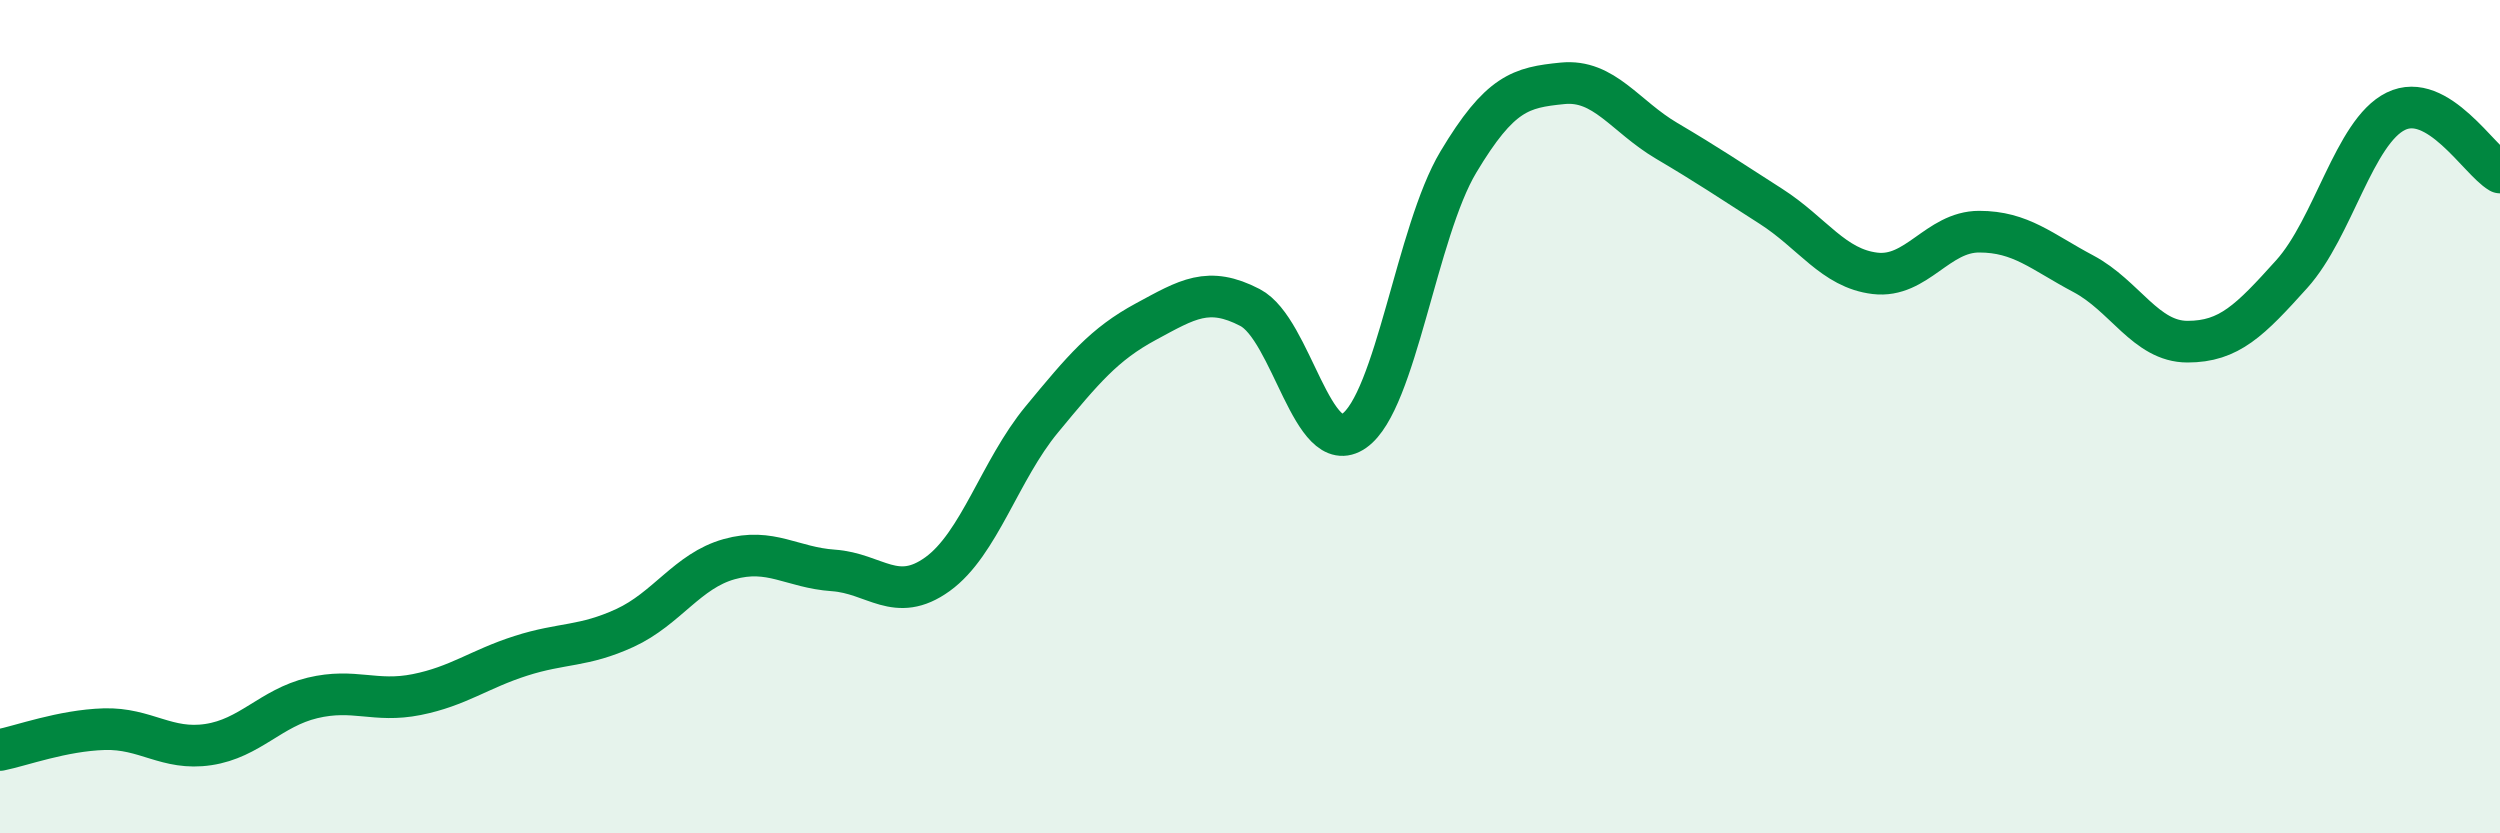 
    <svg width="60" height="20" viewBox="0 0 60 20" xmlns="http://www.w3.org/2000/svg">
      <path
        d="M 0,18 C 0.5,17.9 1.5,17.53 2.5,17.5 C 3.5,17.47 4,18.02 5,17.87 C 6,17.72 6.5,16.99 7.5,16.75 C 8.5,16.51 9,16.87 10,16.67 C 11,16.47 11.5,16.06 12.5,15.74 C 13.5,15.42 14,15.53 15,15.07 C 16,14.61 16.5,13.7 17.5,13.42 C 18.5,13.14 19,13.62 20,13.69 C 21,13.76 21.5,14.5 22.5,13.78 C 23.5,13.06 24,11.28 25,10.07 C 26,8.86 26.5,8.26 27.5,7.72 C 28.5,7.18 29,6.86 30,7.38 C 31,7.9 31.5,11.04 32.5,10.34 C 33.5,9.64 34,5.56 35,3.89 C 36,2.22 36.5,2.1 37.5,2 C 38.5,1.9 39,2.79 40,3.38 C 41,3.97 41.5,4.31 42.5,4.95 C 43.5,5.59 44,6.44 45,6.56 C 46,6.68 46.5,5.56 47.5,5.56 C 48.5,5.56 49,6.04 50,6.57 C 51,7.1 51.5,8.2 52.5,8.2 C 53.5,8.2 54,7.69 55,6.58 C 56,5.47 56.5,3.16 57.5,2.67 C 58.5,2.18 59.5,3.85 60,4.14L60 20L0 20Z"
        fill="#008740"
        opacity="0.1"
        stroke-linecap="round"
        stroke-linejoin="round"
      />
      <path
        d="M 0,18 C 0.5,17.9 1.5,17.53 2.5,17.5 C 3.5,17.47 4,18.02 5,17.87 C 6,17.72 6.5,16.99 7.5,16.75 C 8.5,16.51 9,16.87 10,16.67 C 11,16.47 11.5,16.06 12.5,15.74 C 13.5,15.42 14,15.53 15,15.07 C 16,14.61 16.5,13.7 17.5,13.42 C 18.5,13.14 19,13.62 20,13.69 C 21,13.76 21.5,14.5 22.5,13.78 C 23.5,13.06 24,11.28 25,10.07 C 26,8.86 26.5,8.26 27.5,7.72 C 28.5,7.18 29,6.86 30,7.38 C 31,7.9 31.5,11.04 32.5,10.34 C 33.5,9.64 34,5.56 35,3.89 C 36,2.22 36.5,2.1 37.5,2 C 38.5,1.9 39,2.79 40,3.38 C 41,3.97 41.5,4.31 42.5,4.95 C 43.5,5.59 44,6.44 45,6.56 C 46,6.68 46.5,5.56 47.5,5.56 C 48.5,5.56 49,6.04 50,6.57 C 51,7.1 51.5,8.2 52.5,8.2 C 53.5,8.2 54,7.69 55,6.58 C 56,5.47 56.5,3.16 57.5,2.67 C 58.5,2.18 59.5,3.85 60,4.14"
        stroke="#008740"
        stroke-width="1"
        fill="none"
        stroke-linecap="round"
        stroke-linejoin="round"
      />
    </svg>
  